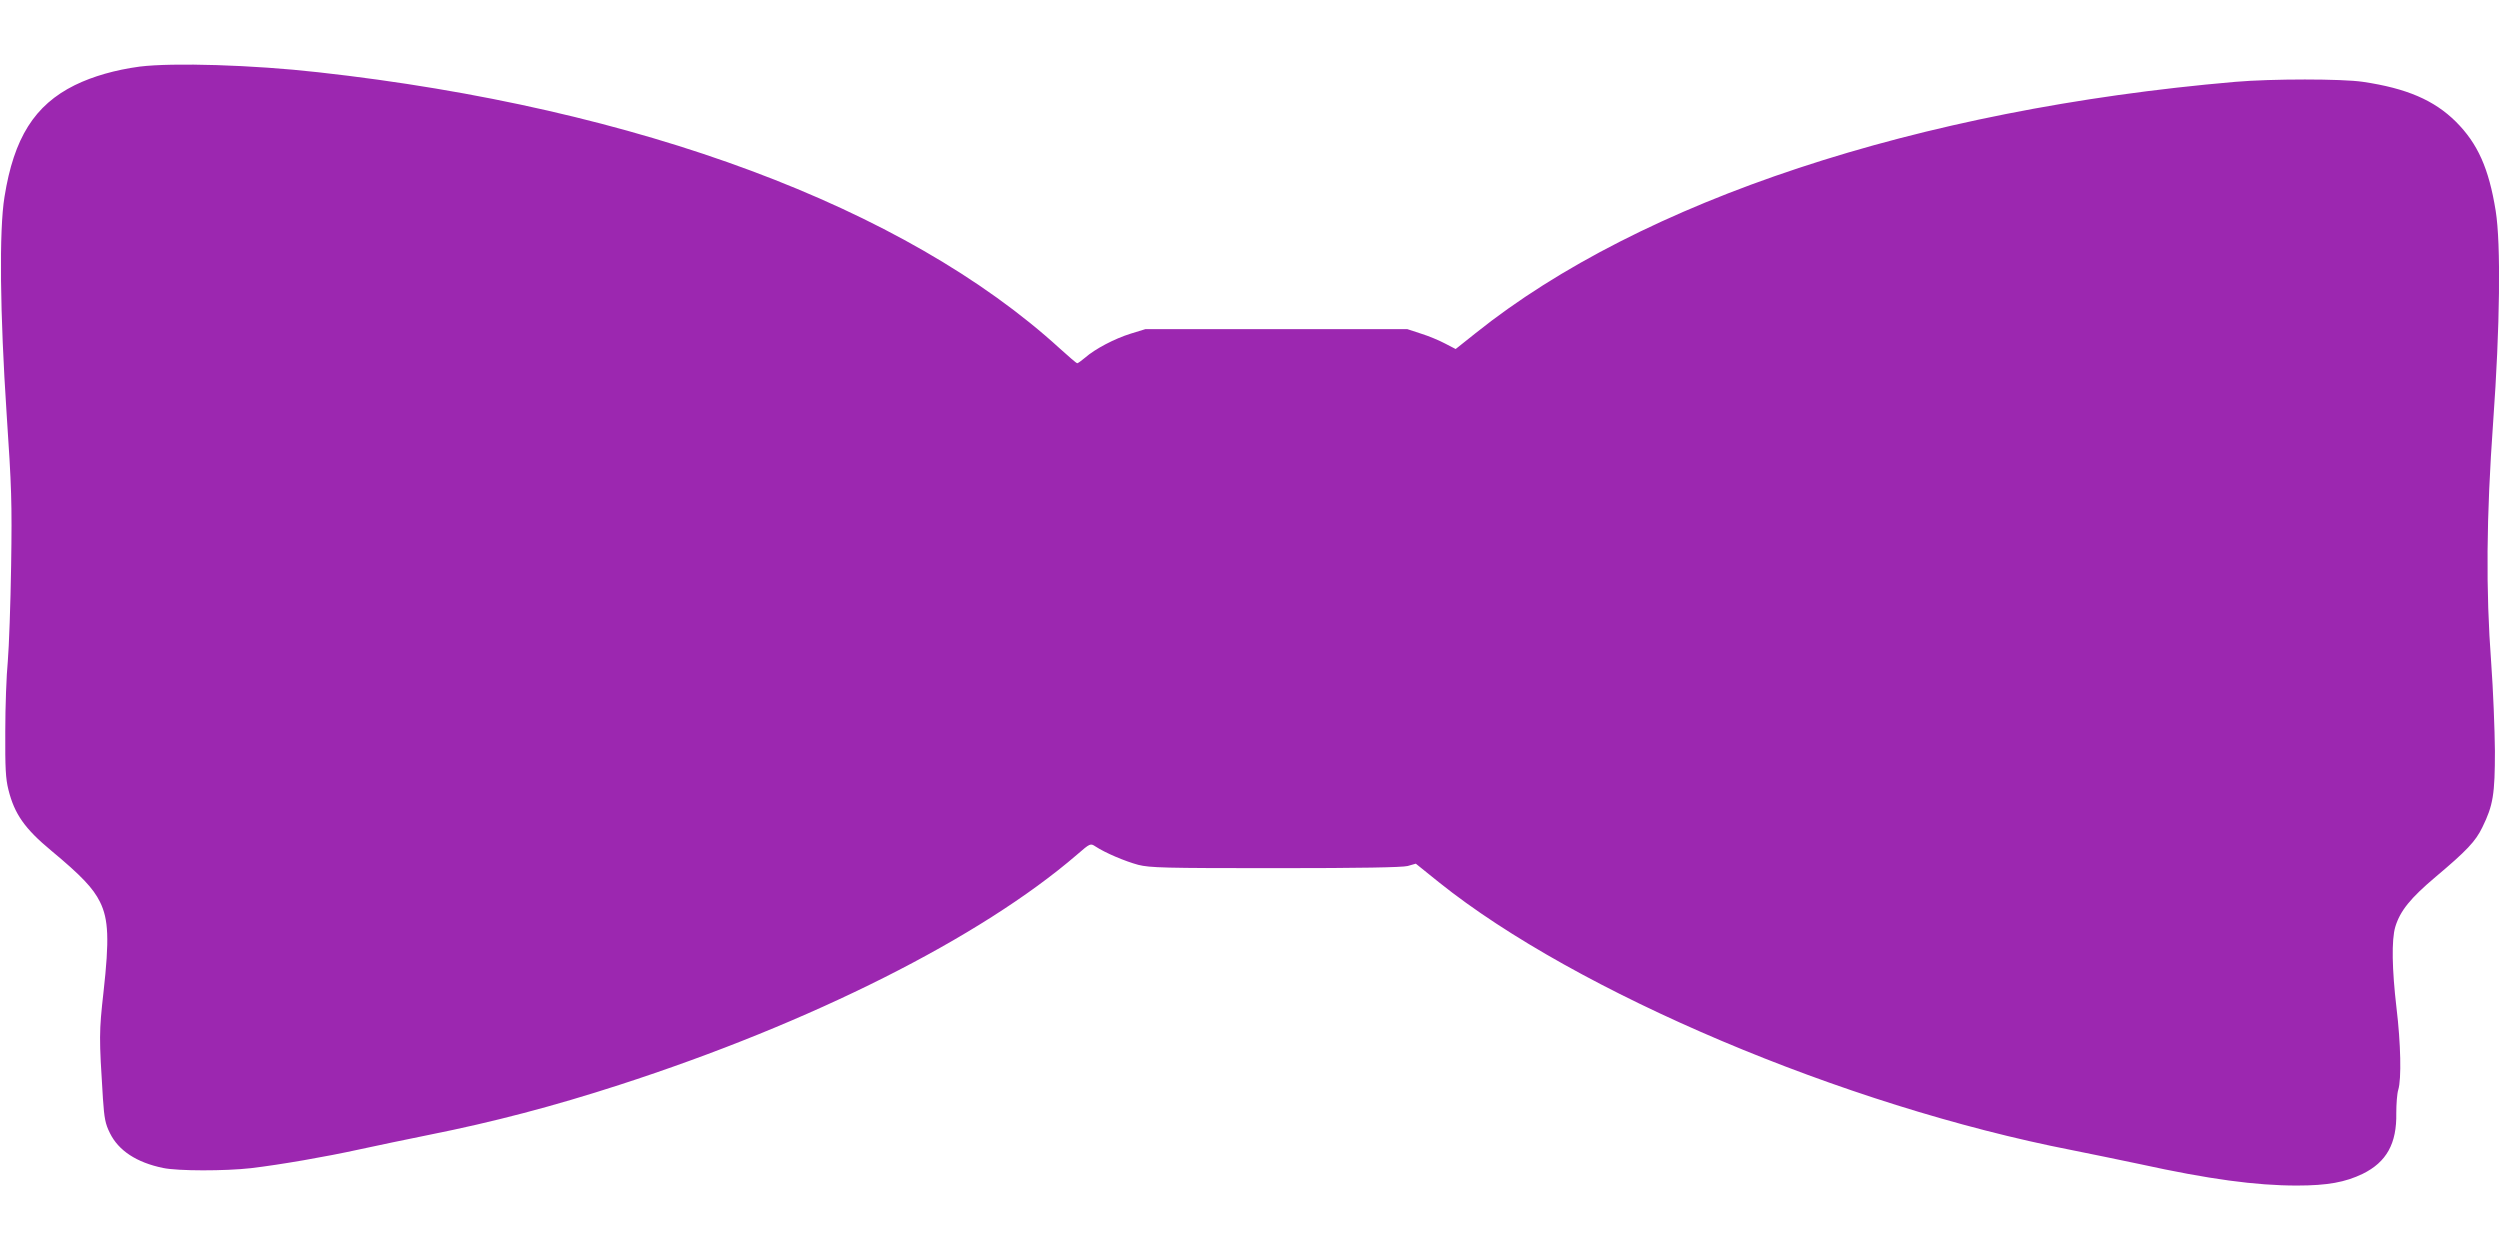 <?xml version="1.0" standalone="no"?>
<!DOCTYPE svg PUBLIC "-//W3C//DTD SVG 20010904//EN"
 "http://www.w3.org/TR/2001/REC-SVG-20010904/DTD/svg10.dtd">
<svg version="1.0" xmlns="http://www.w3.org/2000/svg"
 width="1280pt" height="640pt" viewBox="0 0 1280 640"
 preserveAspectRatio="xMidYMid meet">
<g transform="translate(0,640) scale(0.1,-0.1)"
fill="#9c27b0" stroke="none">
<path d="M715 6059 c-125 -17 -238 -49 -332 -95 -206 -102 -312 -270 -360
-572 -28 -170 -23 -599 11 -1112 25 -374 28 -451 23 -775 -3 -198 -11 -418
-17 -490 -7 -71 -13 -233 -13 -360 -1 -188 2 -242 16 -298 31 -125 84 -200
219 -312 154 -128 215 -192 250 -263 44 -89 48 -192 18 -461 -23 -205 -23
-232 -3 -546 7 -102 12 -129 36 -177 44 -89 136 -150 272 -178 75 -16 318 -16
450 -1 151 18 382 58 555 96 85 19 247 52 359 75 326 65 638 147 971 255 986
319 1850 754 2344 1179 68 59 69 59 95 42 50 -33 152 -76 219 -94 60 -15 132
-17 702 -17 440 0 648 4 677 11 l42 12 118 -95 c704 -564 2074 -1144 3243
-1372 85 -17 241 -49 345 -71 356 -78 595 -110 805 -110 157 0 248 17 337 60
122 60 175 155 172 311 0 46 4 100 10 119 17 54 13 238 -9 420 -23 197 -26
348 -6 415 25 82 78 147 206 255 159 134 205 182 240 255 55 112 64 169 64
390 -1 110 -9 313 -19 450 -28 374 -25 746 10 1235 35 487 40 911 13 1080 -35
218 -92 345 -204 457 -111 110 -252 171 -476 204 -106 16 -469 16 -653 0
-1625 -140 -3041 -608 -3889 -1286 l-103 -82 -54 28 c-30 16 -85 39 -124 51
l-70 23 -670 0 -670 0 -75 -23 c-84 -26 -184 -79 -234 -123 -19 -16 -37 -29
-41 -29 -3 0 -43 34 -88 75 -793 724 -2158 1233 -3797 1415 -337 38 -744 50
-915 29z"/>
</g>
</svg>
